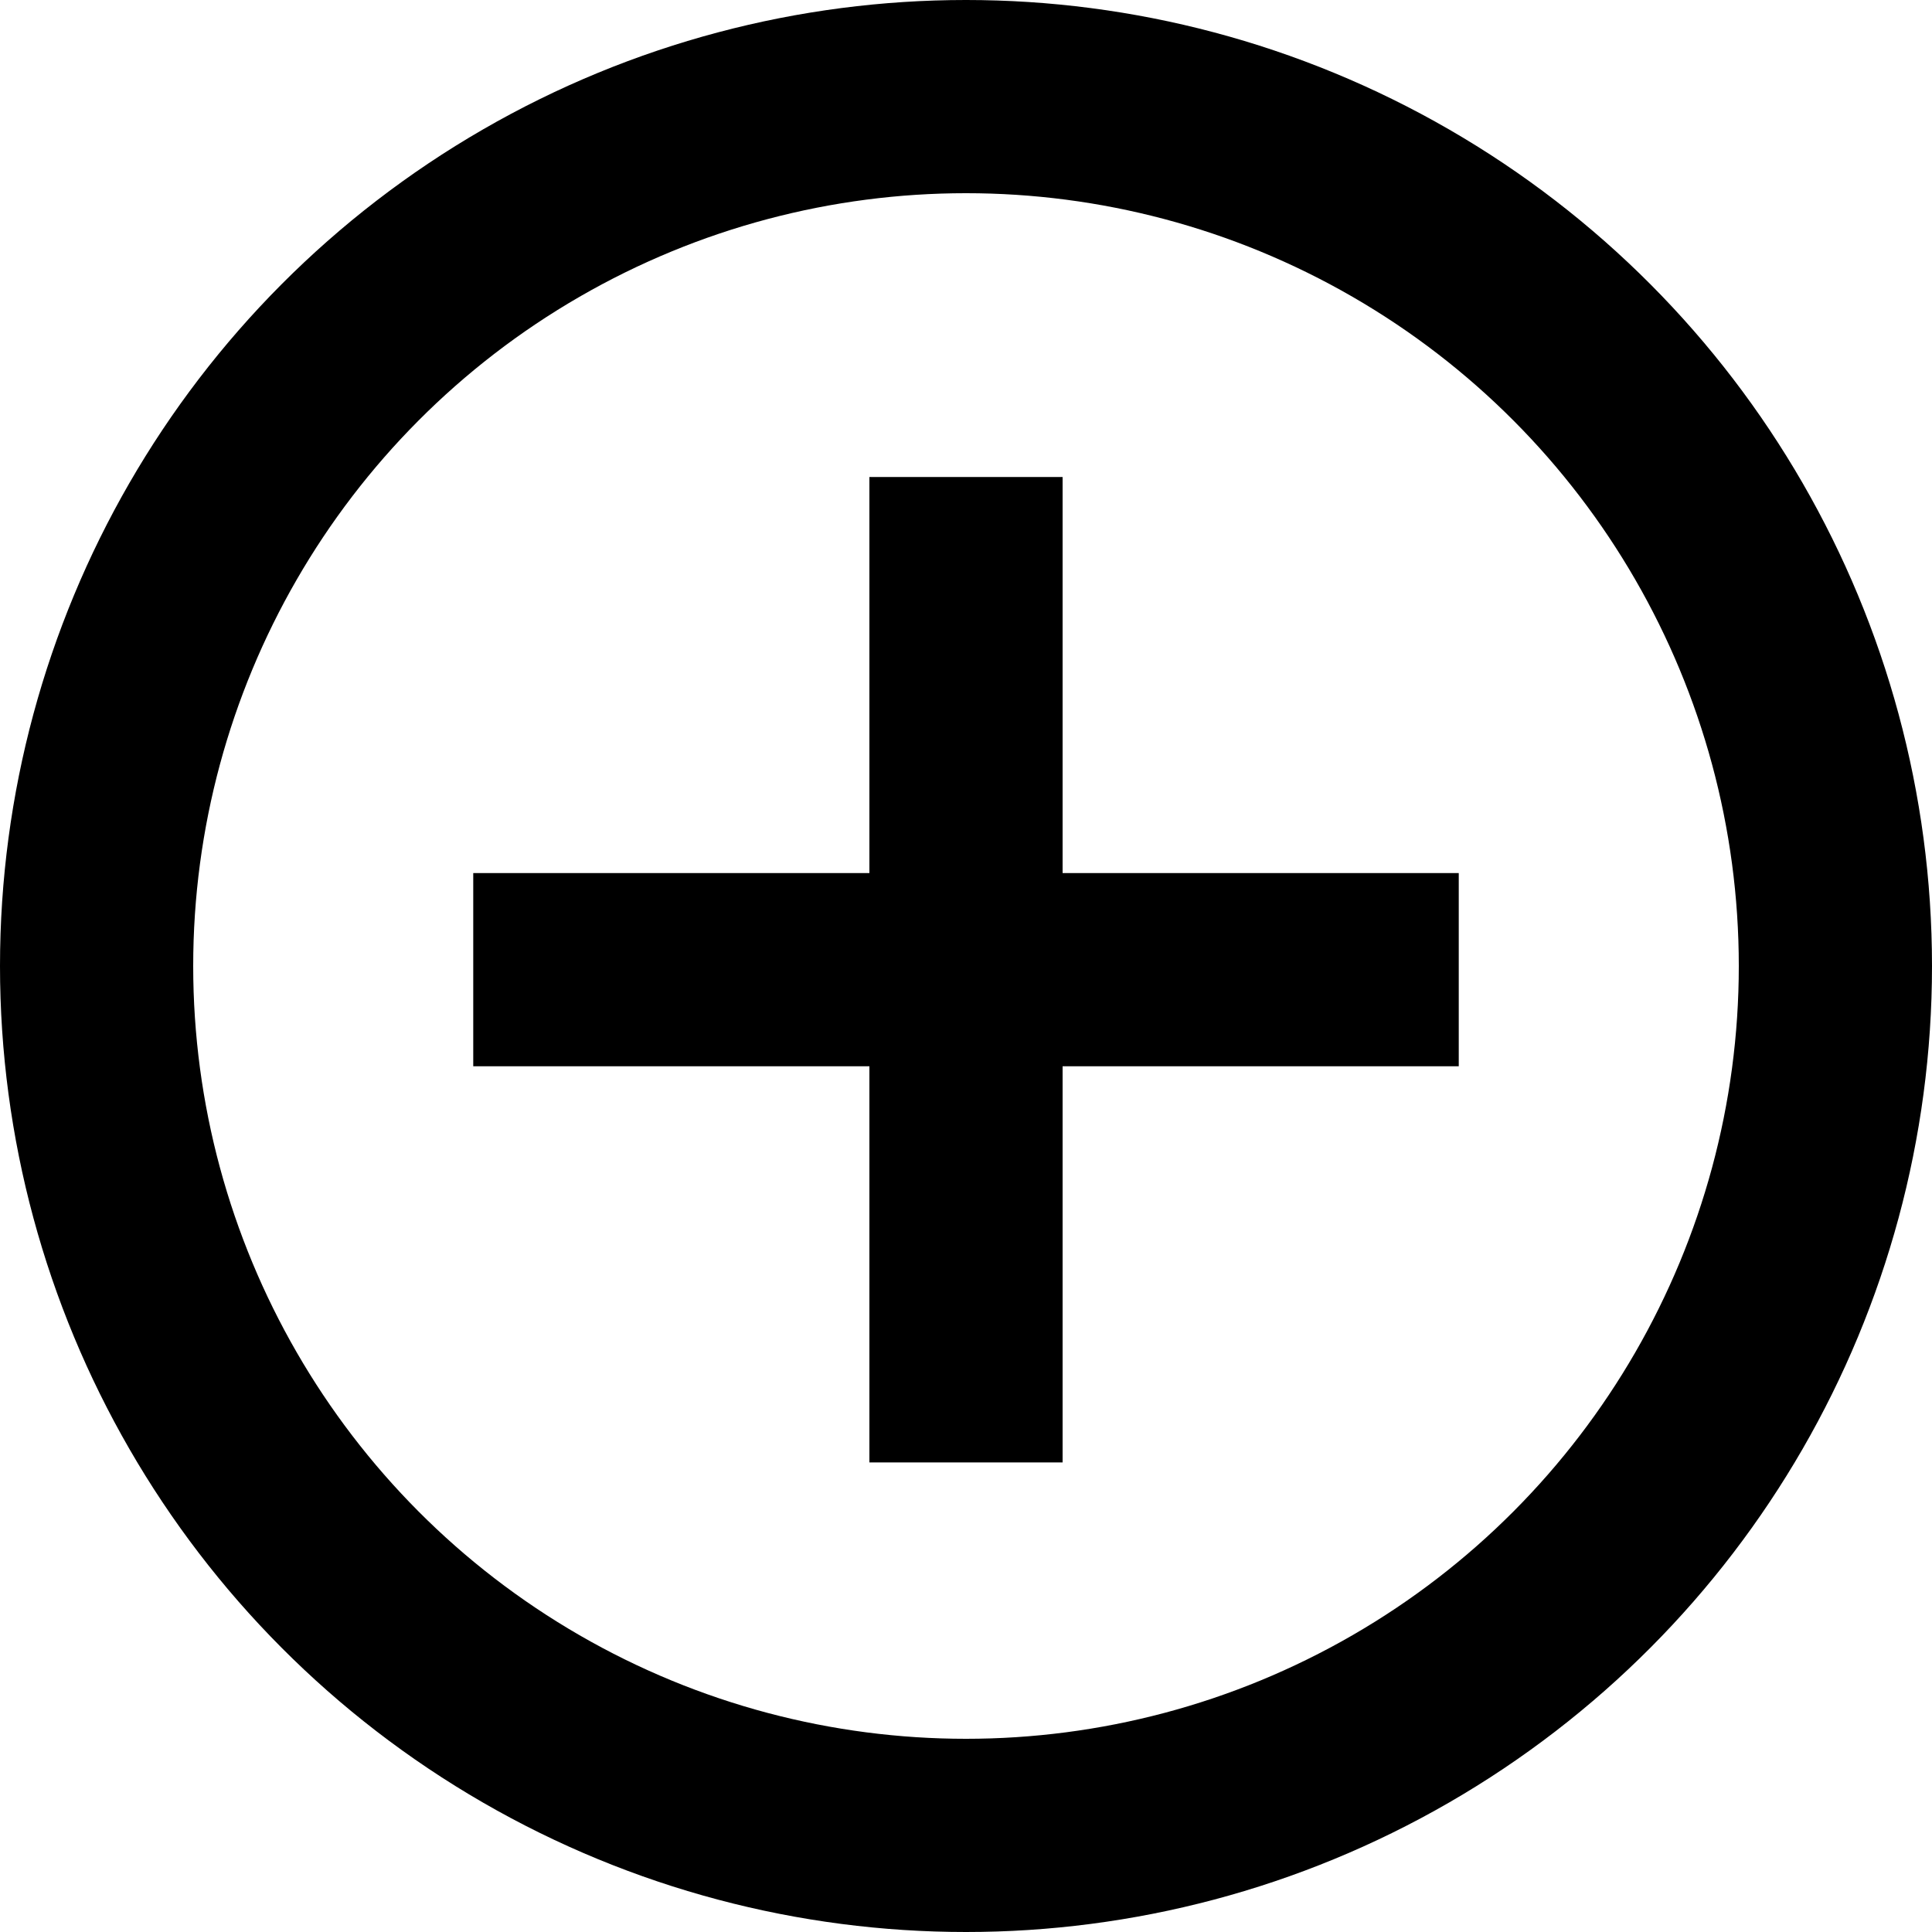 <svg xmlns="http://www.w3.org/2000/svg" fill="none" viewBox="0 0 20 20" height="20" width="20">
<path stroke-width="2" stroke="black" d="M4.899 10.038H15.101"></path>
<path stroke-width="2" stroke="black" d="M10 15.139L10 4.938"></path>
<circle stroke-width="2" stroke="black" r="9" cy="10" cx="10"></circle>
</svg>

